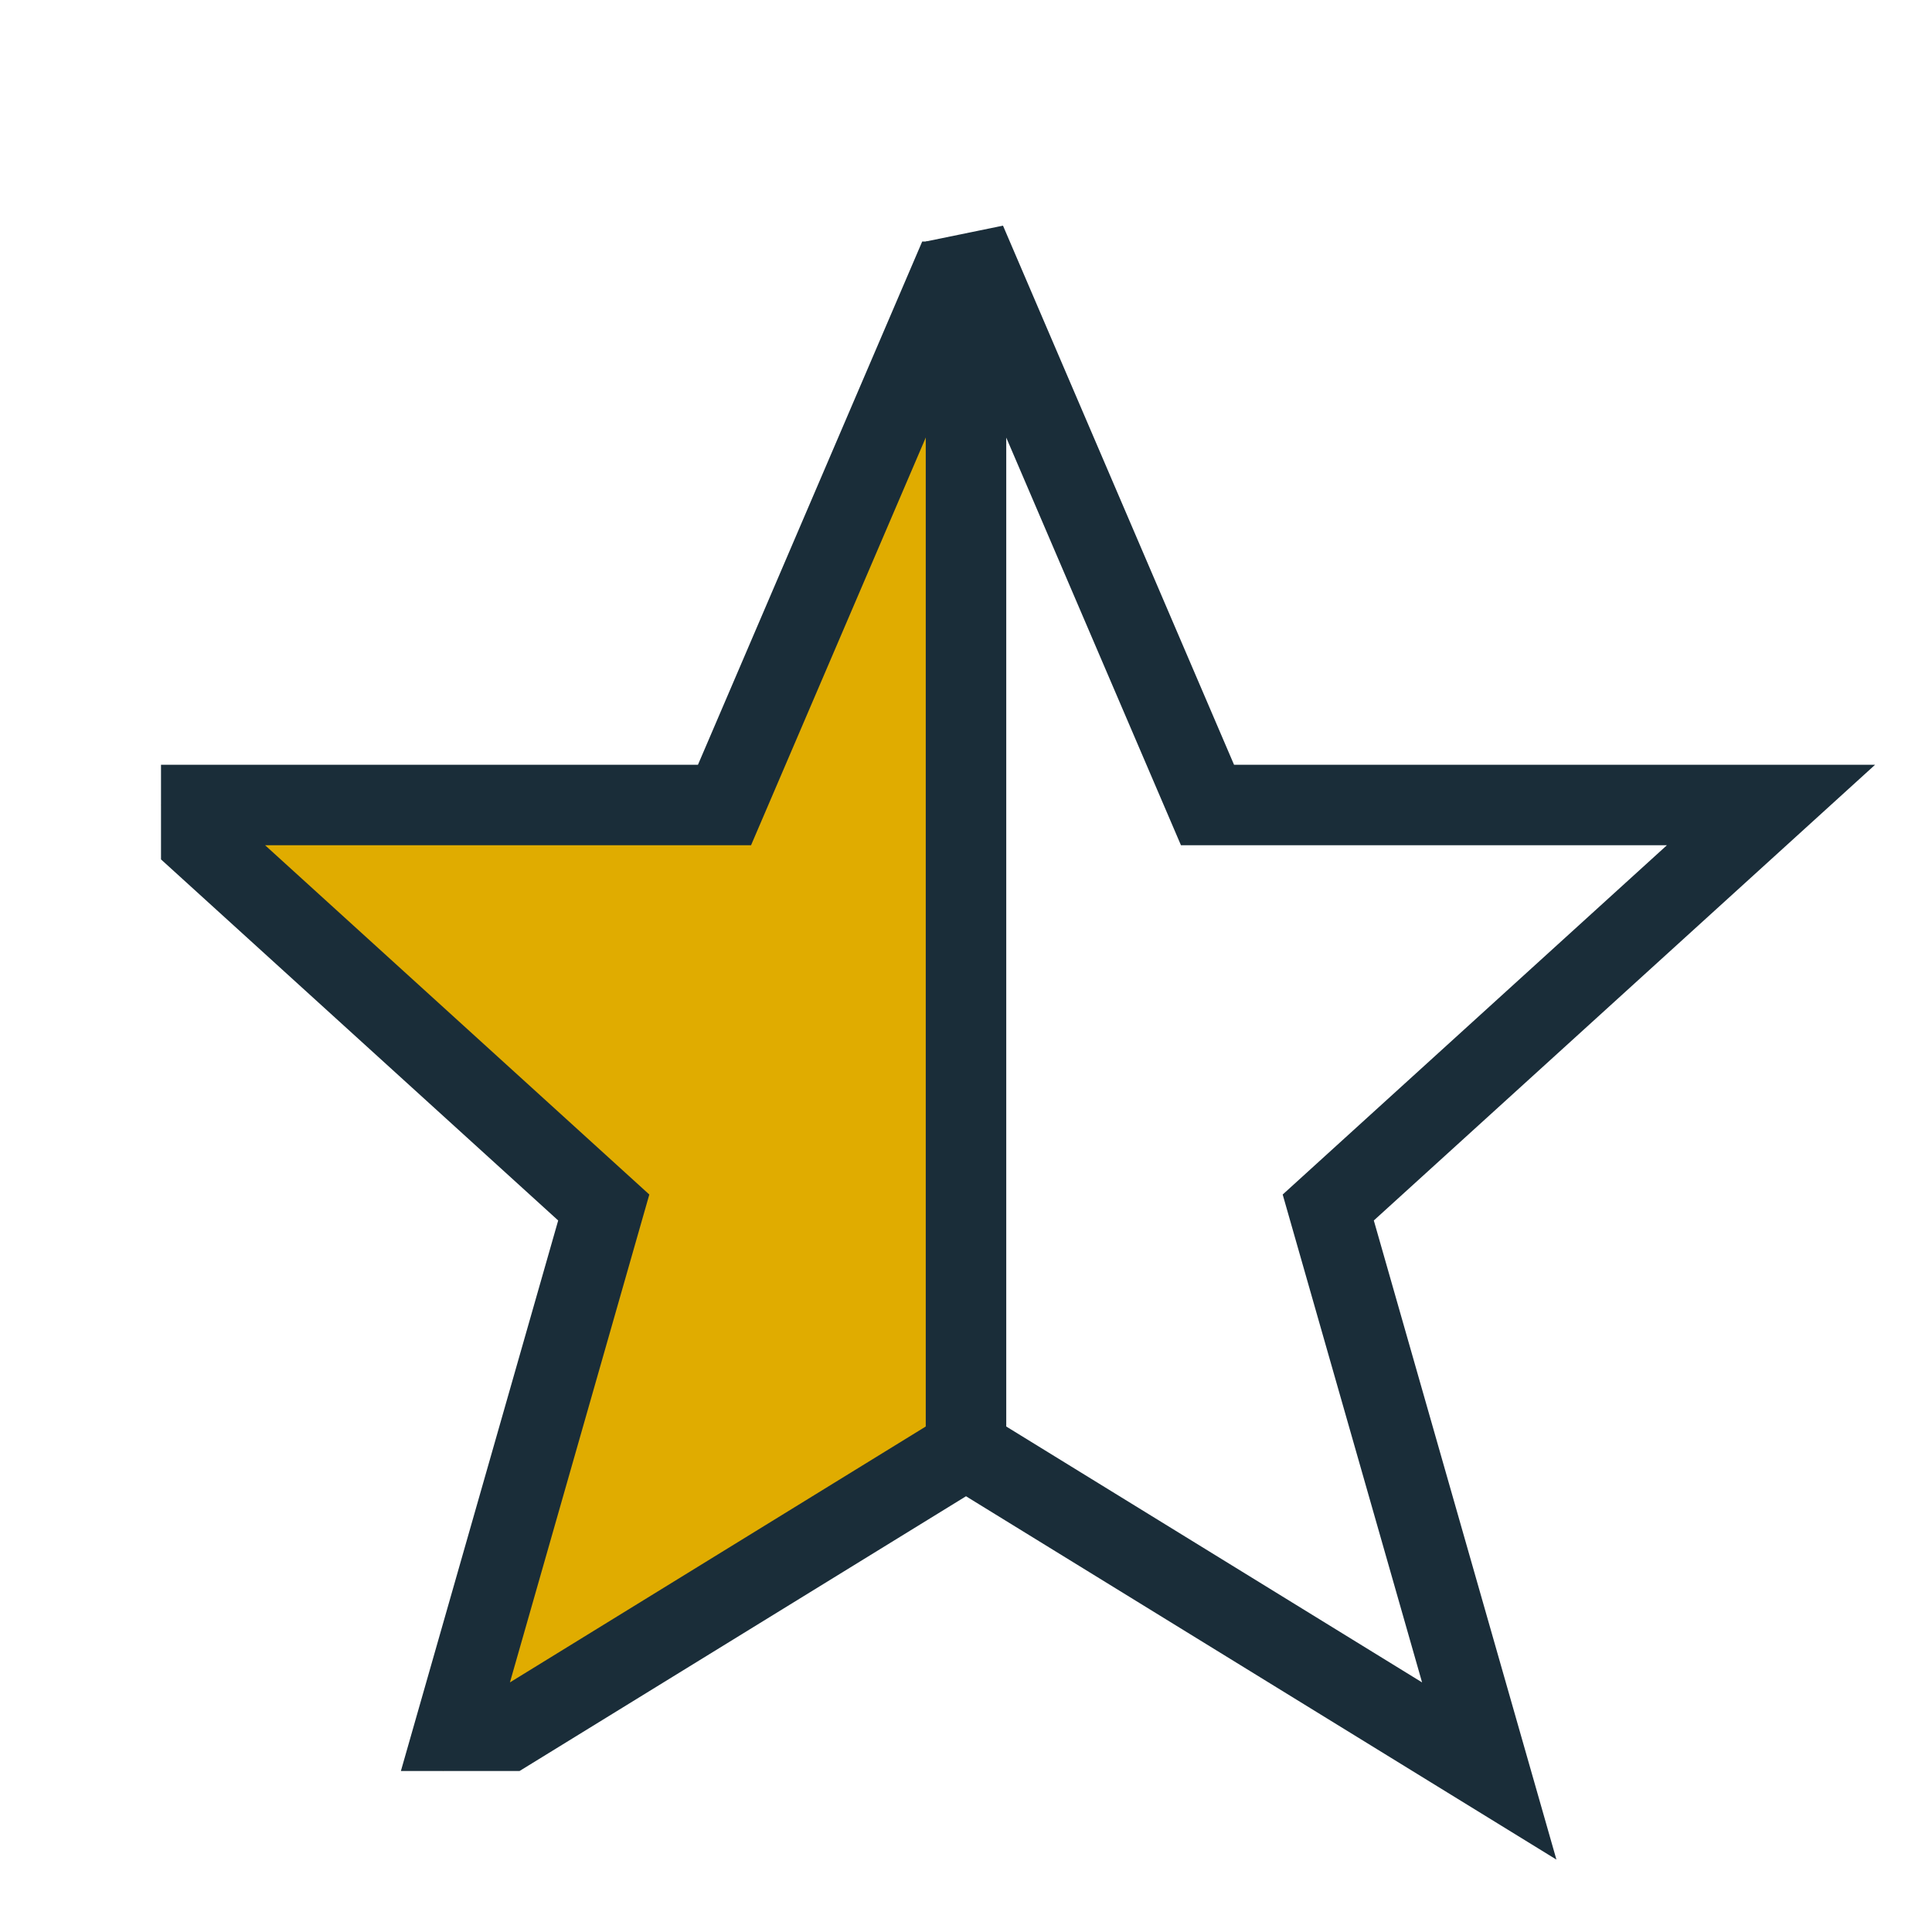 <?xml version="1.0" encoding="UTF-8"?>
<svg xmlns="http://www.w3.org/2000/svg" width="24" height="24" viewBox="0 0 24 24"><defs><clipPath id="c"><rect x="2" y="3" width="10" height="19"/></clipPath></defs><polygon points="12,3 15,10 22,10 16.5,15 18.5,22 12,18 5.5,22 7.5,15 2,10 9,10" fill="#E0AC00" stroke="#1A2D39" stroke-width="1" clip-path="url(#c)"/><polygon points="12,3 15,10 22,10 16.5,15 18.5,22 12,18" fill="none" stroke="#1A2D39" stroke-width="1"/></svg>